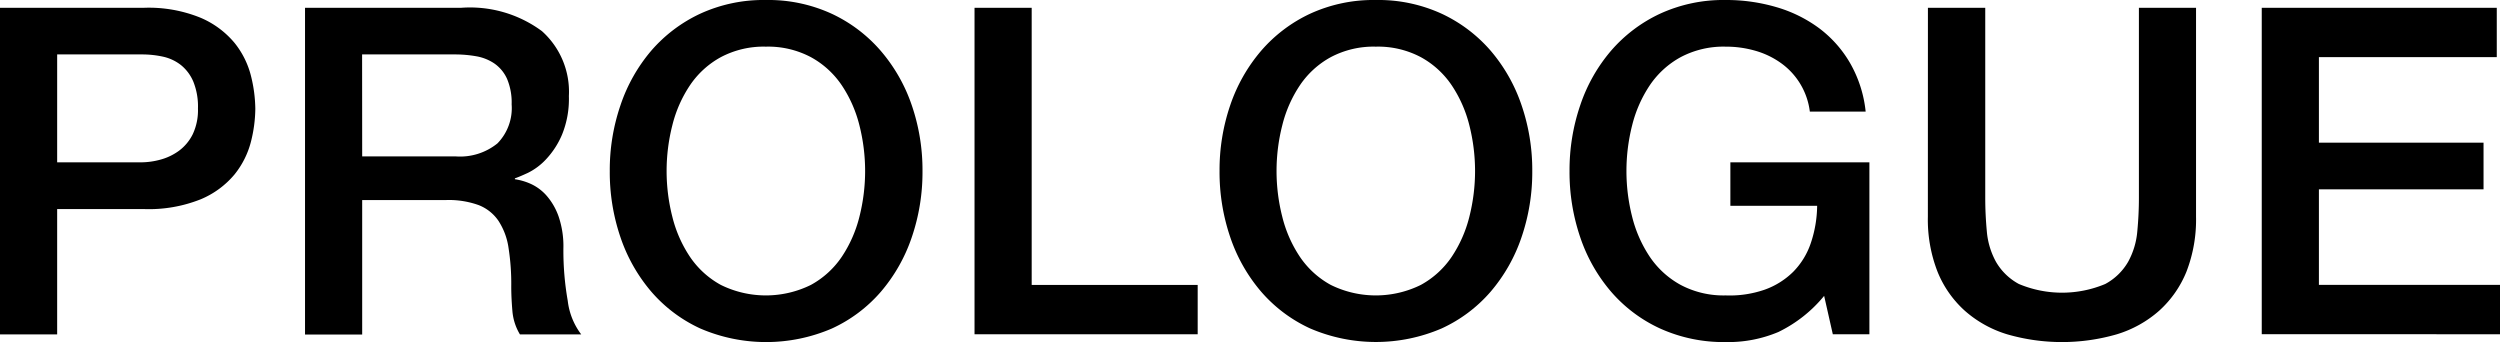 <svg xmlns="http://www.w3.org/2000/svg" xmlns:xlink="http://www.w3.org/1999/xlink" width="91.583" height="12.531" viewBox="0 0 91.583 12.531">
  <defs>
    <clipPath id="clip-path">
      <rect id="長方形_50" data-name="長方形 50" width="91.583" height="12.531" transform="translate(0 0)" fill="none"/>
    </clipPath>
  </defs>
  <g id="グループ_86" data-name="グループ 86" transform="translate(0 0)">
    <g id="グループ_85" data-name="グループ 85" clip-path="url(#clip-path)">
      <path id="パス_543" data-name="パス 543" d="M0,.285H5.277A5.025,5.025,0,0,1,7.354.653a3.293,3.293,0,0,1,1.24.921,3.151,3.151,0,0,1,.6,1.207,5.179,5.179,0,0,1,.159,1.206,5.075,5.075,0,0,1-.159,1.2,3.157,3.157,0,0,1-.6,1.2,3.229,3.229,0,0,1-1.24.913,5.119,5.119,0,0,1-2.077.359H2.094v4.591H0ZM2.094,5.947H5.159a2.736,2.736,0,0,0,.721-.1,2.049,2.049,0,0,0,.679-.326,1.678,1.678,0,0,0,.5-.6,2.065,2.065,0,0,0,.193-.947A2.437,2.437,0,0,0,7.086,3a1.556,1.556,0,0,0-.452-.612,1.625,1.625,0,0,0-.653-.31,3.6,3.6,0,0,0-.787-.084h-3.1Z"/>
      <path id="パス_544" data-name="パス 544" d="M11.174.286h5.712a4.43,4.43,0,0,1,2.966.854,2.978,2.978,0,0,1,.988,2.379,3.463,3.463,0,0,1-.252,1.415A3.058,3.058,0,0,1,20,5.839a2.29,2.29,0,0,1-.662.494q-.327.151-.476.2v.033a2.182,2.182,0,0,1,.577.168,1.719,1.719,0,0,1,.578.427,2.329,2.329,0,0,1,.444.762A3.379,3.379,0,0,1,20.639,9.1a10.615,10.615,0,0,0,.159,1.918,2.527,2.527,0,0,0,.494,1.232H19.047a1.961,1.961,0,0,1-.276-.855c-.027-.312-.042-.614-.042-.9a8.514,8.514,0,0,0-.1-1.416,2.447,2.447,0,0,0-.368-.988,1.562,1.562,0,0,0-.728-.578,3.221,3.221,0,0,0-1.182-.185H13.268v4.926H11.174ZM13.268,5.73H16.7a2.178,2.178,0,0,0,1.524-.478,1.85,1.85,0,0,0,.519-1.432,2.222,2.222,0,0,0-.167-.929,1.365,1.365,0,0,0-.461-.562,1.7,1.7,0,0,0-.67-.268,4.51,4.51,0,0,0-.78-.067h-3.4Z"/>
      <path id="パス_545" data-name="パス 545" d="M28.06,0a5.558,5.558,0,0,1,2.4.5,5.375,5.375,0,0,1,1.8,1.357A6.046,6.046,0,0,1,33.4,3.853a7.325,7.325,0,0,1,.394,2.413A7.373,7.373,0,0,1,33.4,8.695a6.046,6.046,0,0,1-1.131,1.993,5.276,5.276,0,0,1-1.8,1.349,6.094,6.094,0,0,1-4.807,0,5.276,5.276,0,0,1-1.8-1.349,6.046,6.046,0,0,1-1.131-1.993,7.372,7.372,0,0,1-.393-2.429,7.324,7.324,0,0,1,.393-2.413A6.046,6.046,0,0,1,23.855,1.86,5.375,5.375,0,0,1,25.656.5a5.559,5.559,0,0,1,2.4-.5m0,1.709a3.348,3.348,0,0,0-1.65.385,3.231,3.231,0,0,0-1.131,1.031,4.618,4.618,0,0,0-.645,1.465,6.789,6.789,0,0,0,0,3.351,4.624,4.624,0,0,0,.645,1.466,3.238,3.238,0,0,0,1.131,1.03,3.726,3.726,0,0,0,3.3,0,3.238,3.238,0,0,0,1.131-1.03,4.671,4.671,0,0,0,.646-1.466,6.821,6.821,0,0,0,0-3.351,4.665,4.665,0,0,0-.646-1.465,3.231,3.231,0,0,0-1.131-1.031,3.344,3.344,0,0,0-1.649-.385"/>
      <path id="パス_546" data-name="パス 546" d="M35.7.285h2.094V10.437h6.081v1.809H35.7Z"/>
      <path id="パス_547" data-name="パス 547" d="M50.407,0a5.558,5.558,0,0,1,2.4.5,5.375,5.375,0,0,1,1.8,1.357,6.046,6.046,0,0,1,1.131,1.993,7.325,7.325,0,0,1,.394,2.413,7.373,7.373,0,0,1-.394,2.429,6.046,6.046,0,0,1-1.131,1.993,5.276,5.276,0,0,1-1.8,1.349,6.094,6.094,0,0,1-4.807,0,5.276,5.276,0,0,1-1.8-1.349,6.046,6.046,0,0,1-1.131-1.993,7.372,7.372,0,0,1-.393-2.429,7.324,7.324,0,0,1,.393-2.413A6.046,6.046,0,0,1,46.2,1.86,5.375,5.375,0,0,1,48,.5a5.559,5.559,0,0,1,2.4-.5m0,1.709a3.348,3.348,0,0,0-1.65.385,3.231,3.231,0,0,0-1.131,1.031,4.618,4.618,0,0,0-.645,1.465,6.789,6.789,0,0,0,0,3.351,4.624,4.624,0,0,0,.645,1.466,3.238,3.238,0,0,0,1.131,1.03,3.726,3.726,0,0,0,3.3,0,3.238,3.238,0,0,0,1.131-1.03,4.671,4.671,0,0,0,.646-1.466,6.821,6.821,0,0,0,0-3.351,4.665,4.665,0,0,0-.646-1.465,3.231,3.231,0,0,0-1.131-1.031,3.344,3.344,0,0,0-1.649-.385"/>
      <path id="パス_548" data-name="パス 548" d="M68.482,12.246h-1.34l-.318-1.407a4.974,4.974,0,0,1-1.676,1.323,4.738,4.738,0,0,1-1.927.369,5.644,5.644,0,0,1-2.4-.494,5.279,5.279,0,0,1-1.8-1.349,6.011,6.011,0,0,1-1.131-1.993,7.4,7.4,0,0,1-.393-2.429,7.35,7.35,0,0,1,.393-2.413A6.011,6.011,0,0,1,59.017,1.86,5.365,5.365,0,0,1,60.818.5a5.558,5.558,0,0,1,2.4-.5,6.506,6.506,0,0,1,1.852.26,4.957,4.957,0,0,1,1.566.77,4.263,4.263,0,0,1,1.139,1.282,4.5,4.5,0,0,1,.57,1.776H66.3a2.569,2.569,0,0,0-1.055-1.776,3.037,3.037,0,0,0-.939-.452,3.867,3.867,0,0,0-1.089-.151,3.35,3.35,0,0,0-1.649.385,3.238,3.238,0,0,0-1.131,1.03,4.658,4.658,0,0,0-.646,1.466,6.821,6.821,0,0,0,0,3.351,4.658,4.658,0,0,0,.646,1.466,3.238,3.238,0,0,0,1.131,1.03,3.35,3.35,0,0,0,1.649.385,3.908,3.908,0,0,0,1.425-.209,2.84,2.84,0,0,0,1.047-.654,2.738,2.738,0,0,0,.644-1.046,4.4,4.4,0,0,0,.235-1.375H63.389V5.947h5.093Z"/>
      <path id="パス_549" data-name="パス 549" d="M70.626.285h2.1V7.254q0,.6.058,1.223a2.8,2.8,0,0,0,.335,1.114,2.137,2.137,0,0,0,.838.812,4.087,4.087,0,0,0,3.166,0,2.127,2.127,0,0,0,.837-.812,2.8,2.8,0,0,0,.336-1.114q.059-.62.059-1.223V.285h2.093V7.941a5.271,5.271,0,0,1-.351,2.01,3.888,3.888,0,0,1-1,1.432,4.167,4.167,0,0,1-1.55.863,7.234,7.234,0,0,1-4.021,0,4.171,4.171,0,0,1-1.549-.863,3.862,3.862,0,0,1-1-1.432,5.251,5.251,0,0,1-.353-2.01Z"/>
      <path id="パス_550" data-name="パス 550" d="M82.855.285h8.61V2.094H84.949V5.227H90.98V6.935H84.949v3.5h6.634v1.809H82.855Z"/>
    </g>
  </g>
</svg>
